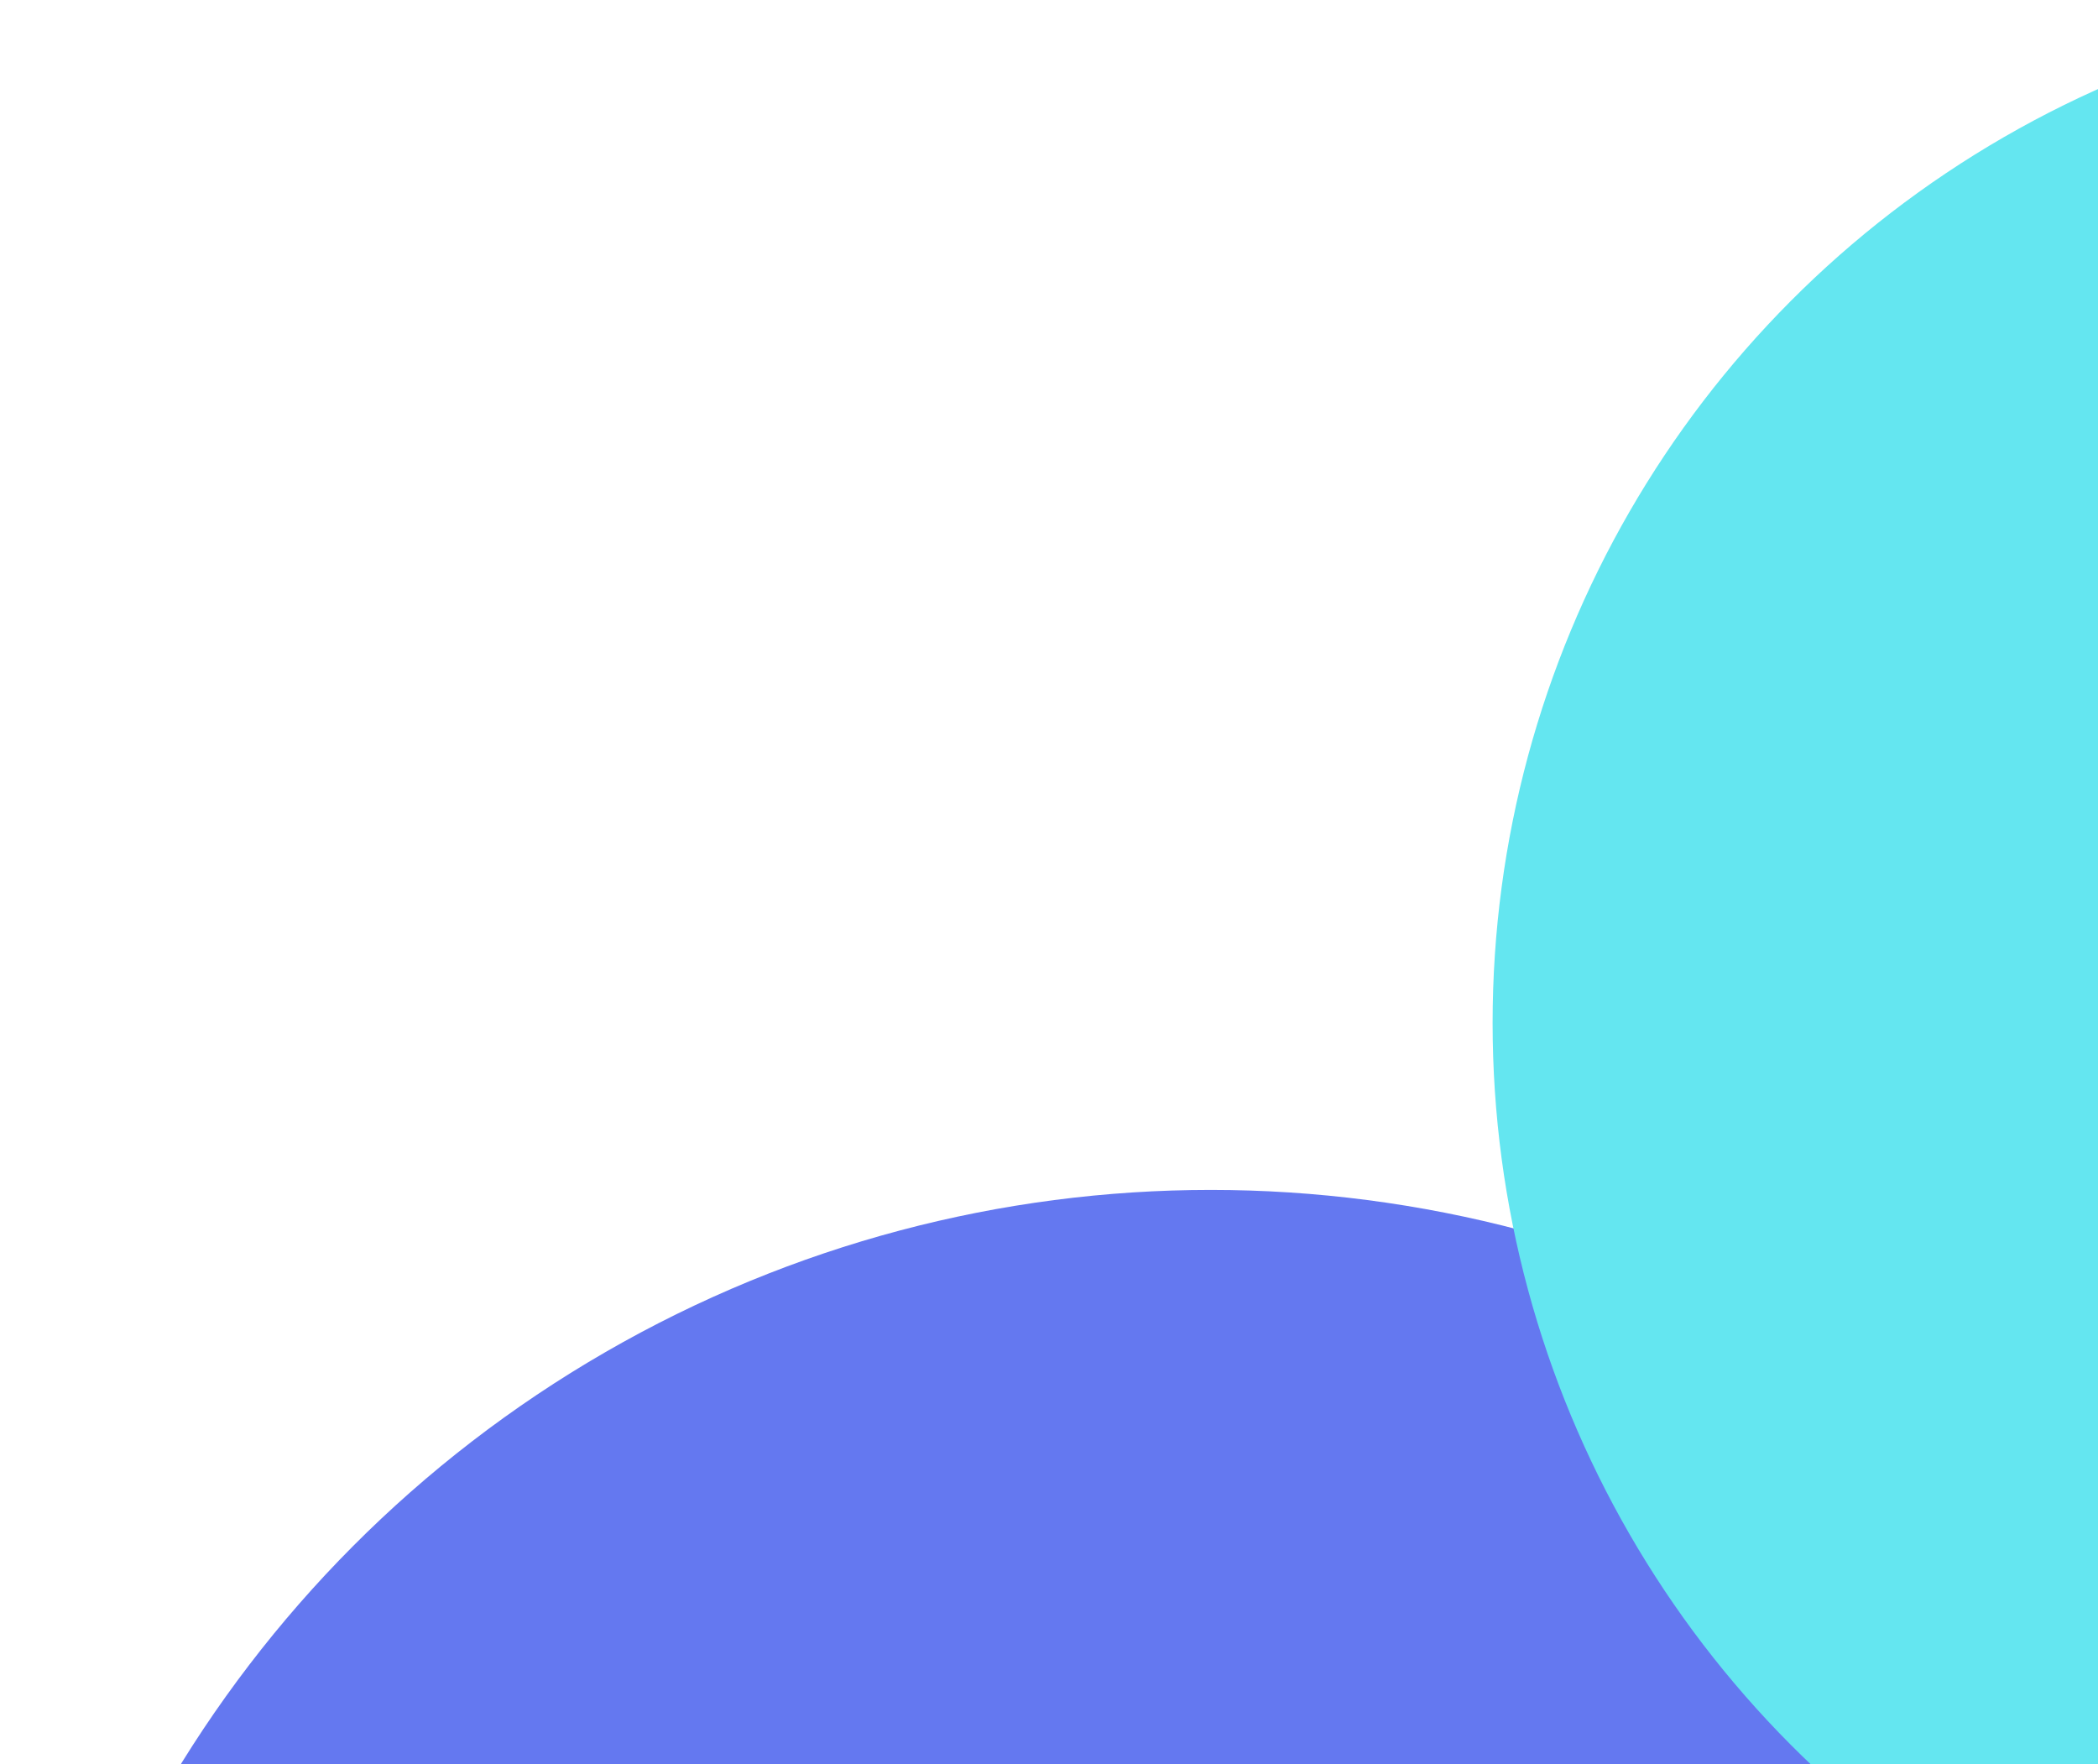 <svg width="201" height="169" viewBox="0 0 201 169" fill="none" xmlns="http://www.w3.org/2000/svg">
<g style="mix-blend-mode:multiply">
<circle cx="116" cy="230" r="116" fill="#6478F0"/>
</g>
<g style="mix-blend-mode:multiply">
<circle cx="241" cy="98" r="98" fill="#64E6F0"/>
</g>
</svg>